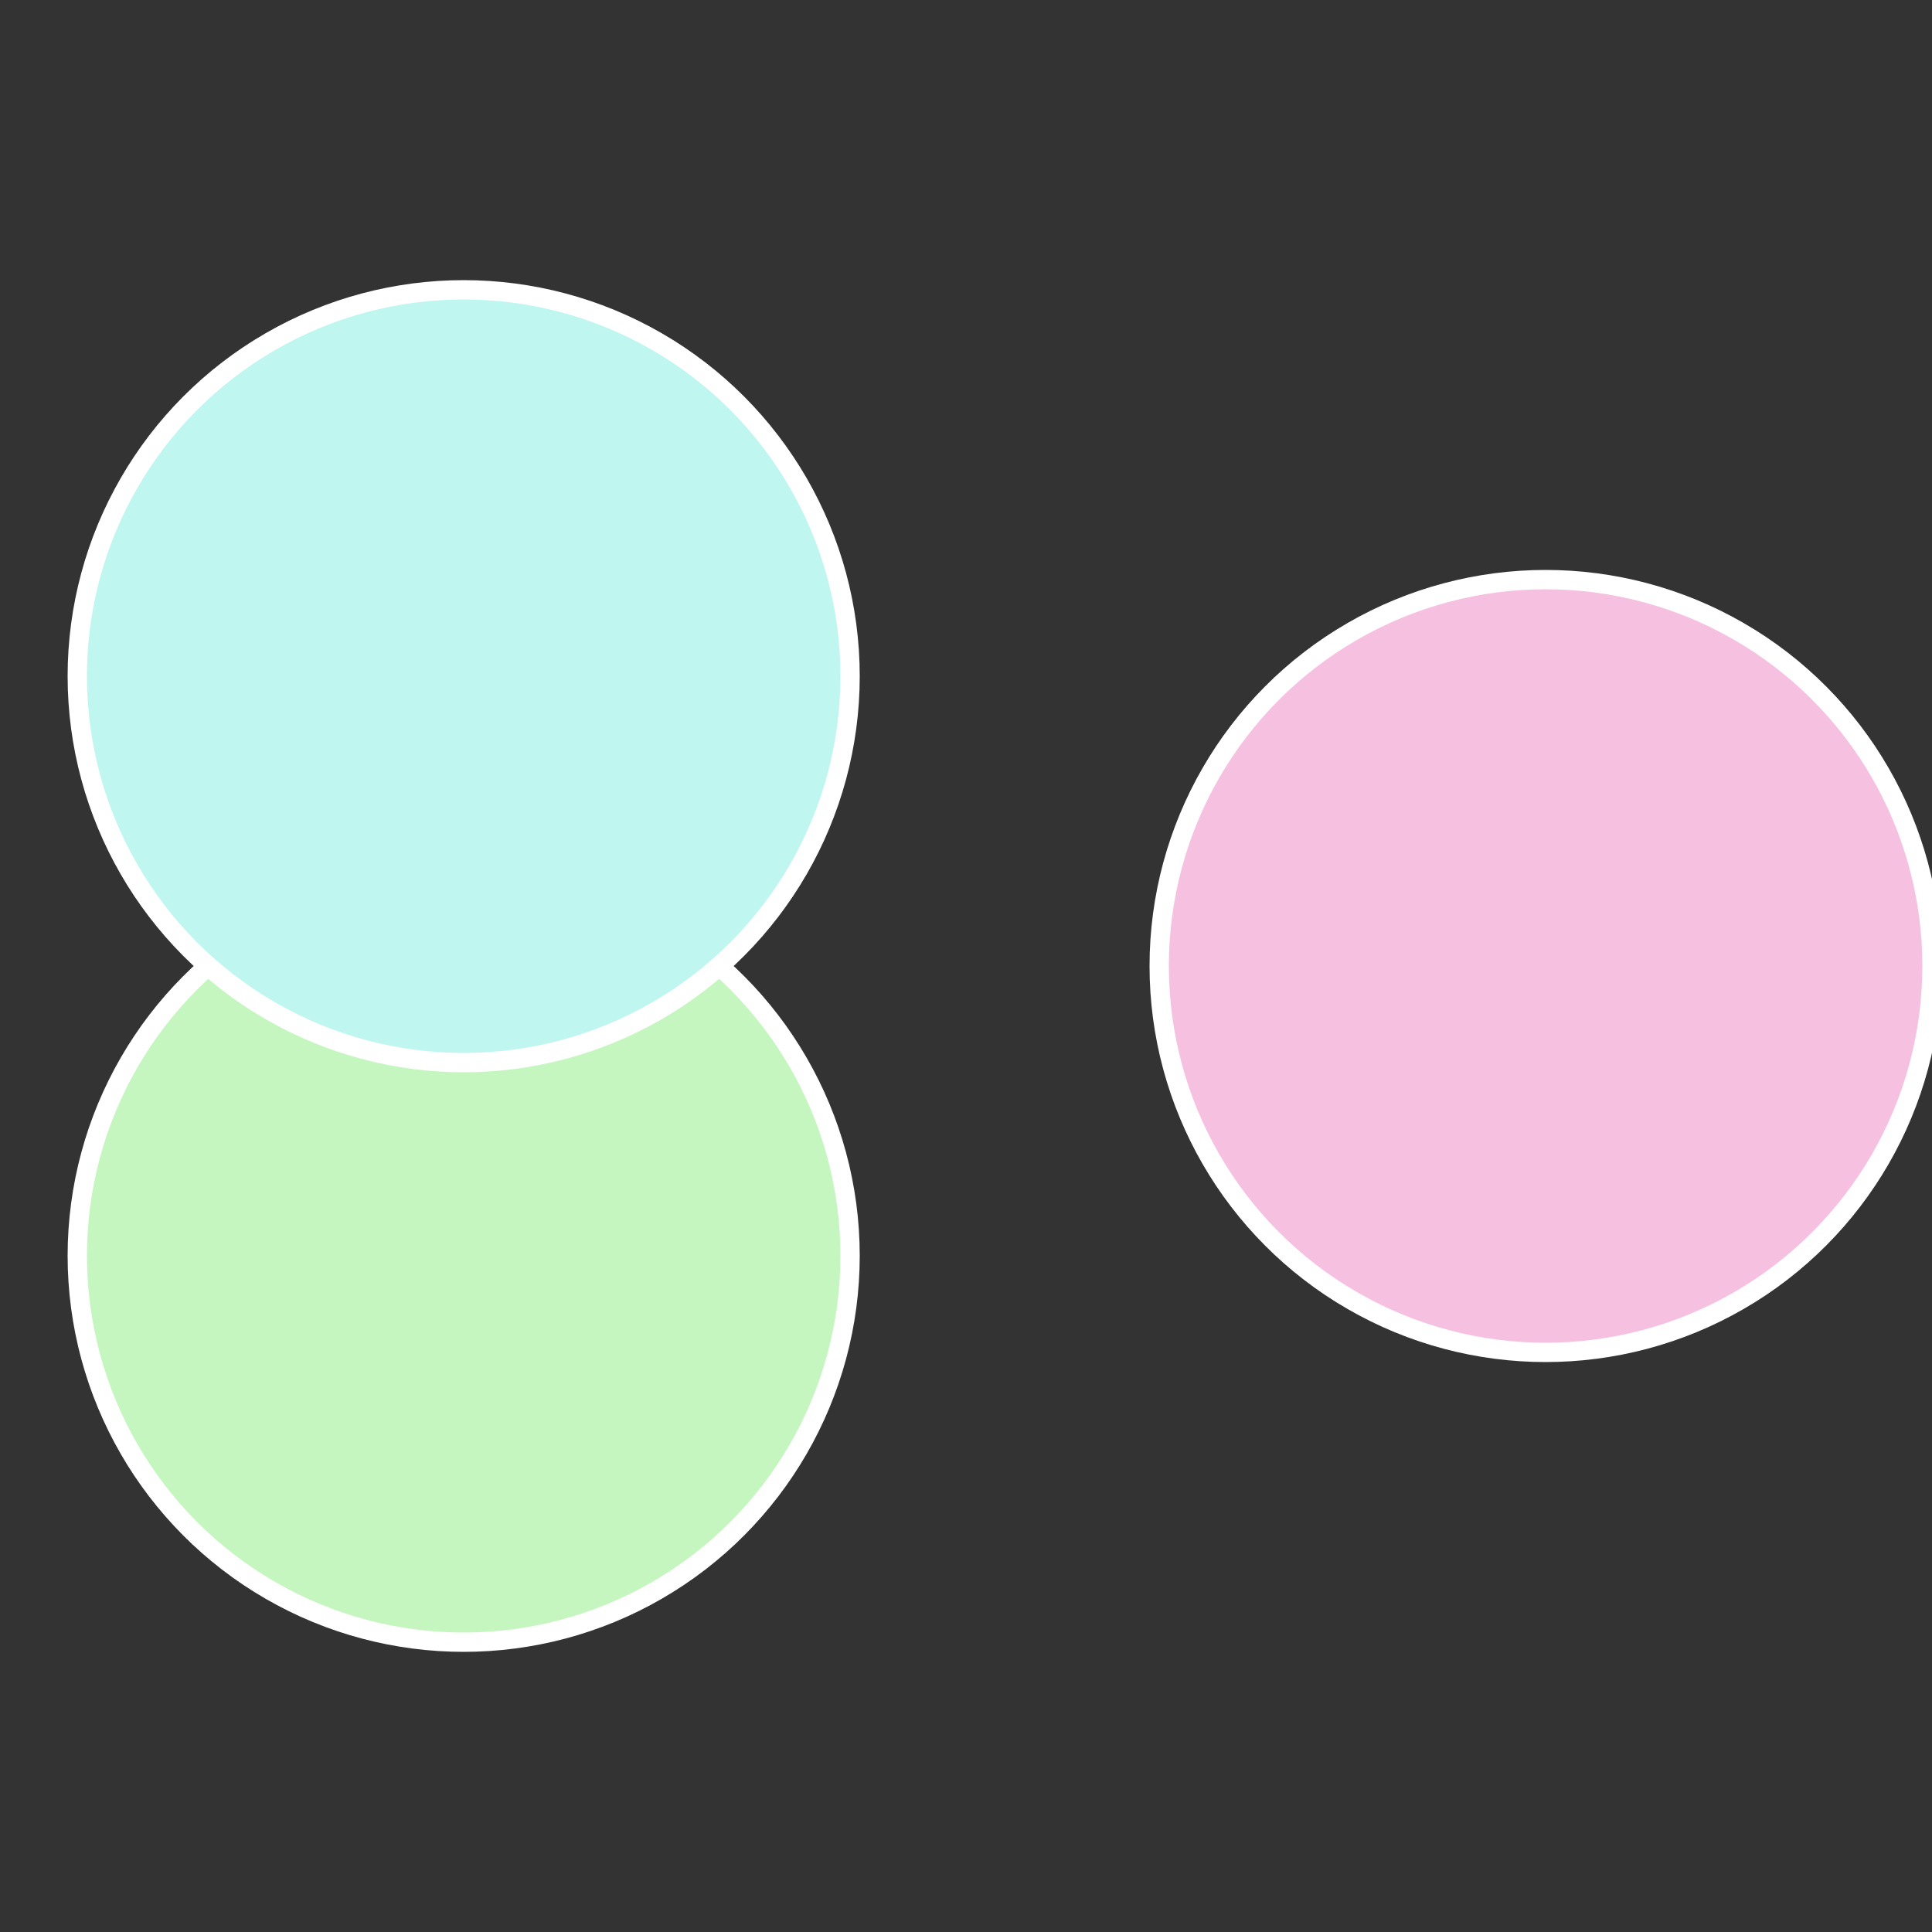 <?xml version="1.0" standalone="no"?>
<svg width="500" height="500" viewBox="-1 -1 2 2" xmlns="http://www.w3.org/2000/svg">
 
                <rect x="-1" y="-1" width="2" height="2" fill="#333333" stroke="none"/>
 
                <circle cx="0.6" cy="0" r="0.4" fill="#f6c0e1" stroke="#fff" stroke-width="1%" />
             
                <circle cx="-0.52" cy="0.3" r="0.4" fill="#c6f6c0" stroke="#fff" stroke-width="1%" />
             
                <circle cx="-0.52" cy="-0.3" r="0.4" fill="#c0f6f0" stroke="#fff" stroke-width="1%" />
            </svg>
